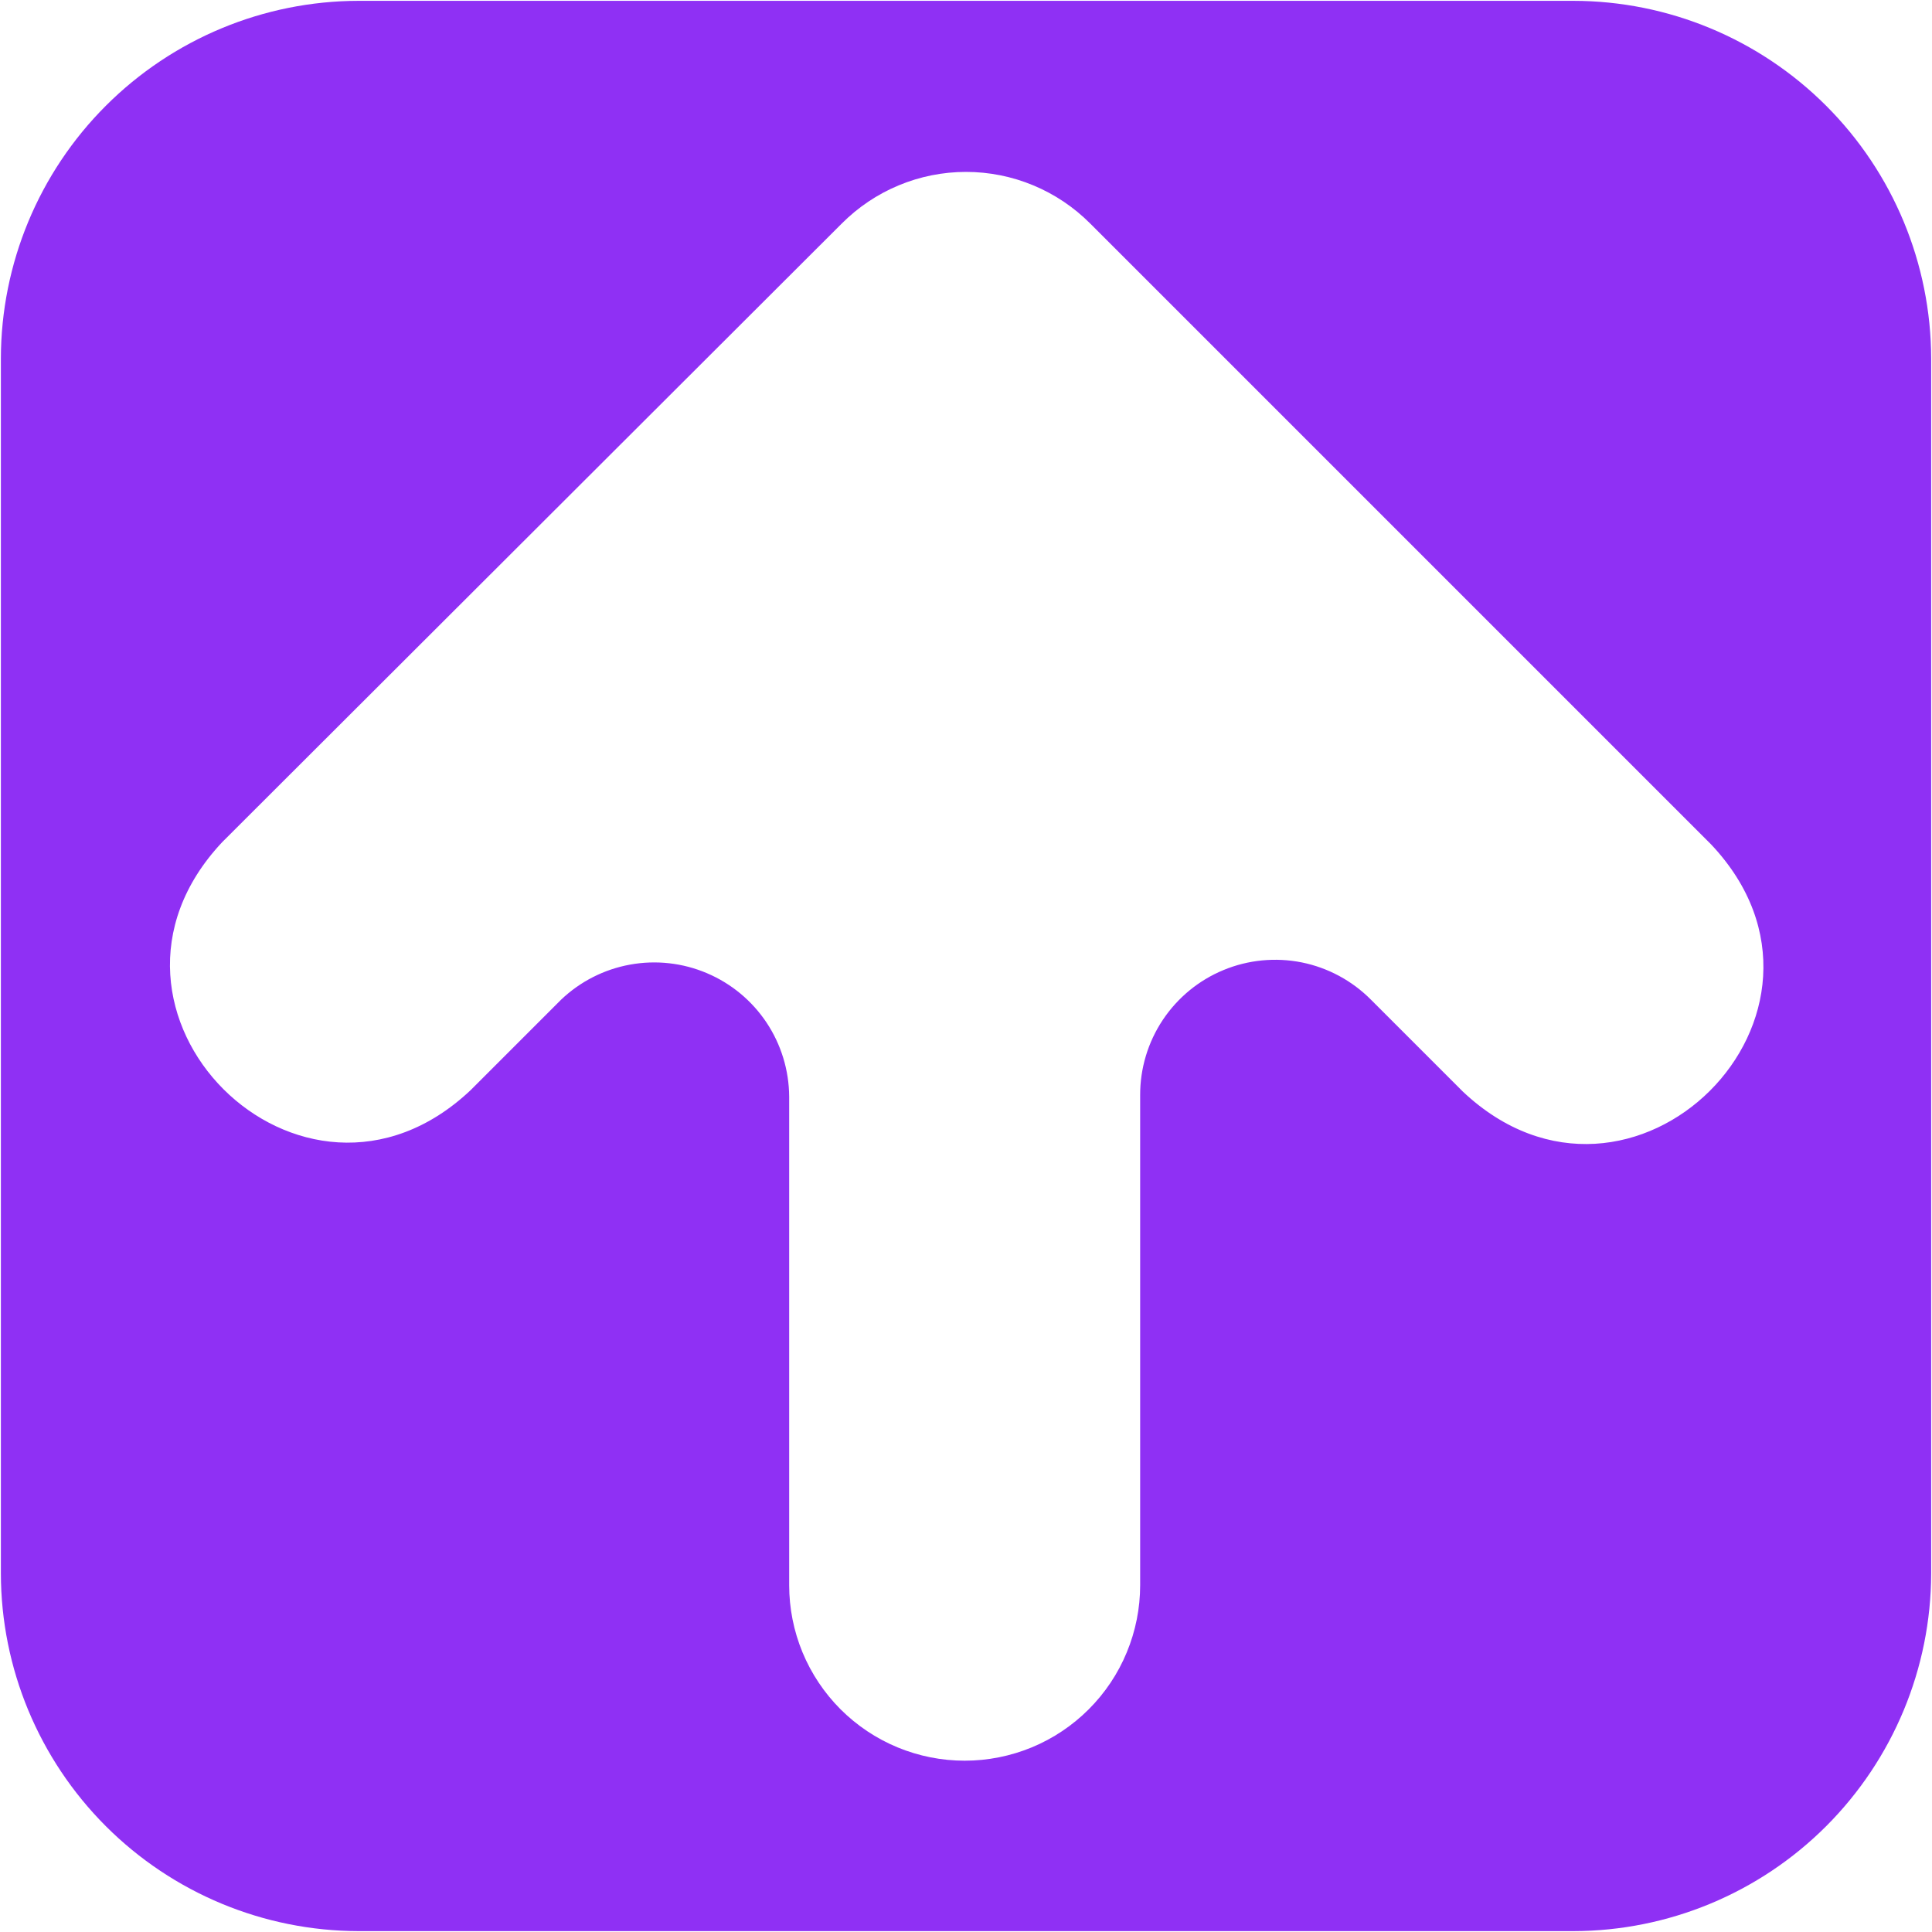 <svg width="42" height="42" viewBox="0 0 42 42" fill="none" xmlns="http://www.w3.org/2000/svg">
<g clip-path="url(#clip0_355_1834)">
<path d="M34.206 0.018H7.795C5.734 0.021 3.758 0.842 2.3 2.3C0.843 3.757 0.022 5.733 0.019 7.794V34.205C0.022 36.266 0.843 38.241 2.3 39.699C3.758 41.157 5.734 41.977 7.795 41.981H34.206C36.267 41.977 38.242 41.157 39.7 39.699C41.157 38.241 41.978 36.266 41.982 34.205V7.794C41.978 5.733 41.157 3.757 39.7 2.3C38.242 0.842 36.267 0.021 34.206 0.018ZM31.799 23.728L29.804 21.733C29.394 21.32 28.87 21.037 28.299 20.922C27.728 20.808 27.136 20.865 26.598 21.088C26.06 21.31 25.601 21.688 25.278 22.172C24.955 22.657 24.784 23.227 24.786 23.809V34.461C24.786 34.962 24.687 35.458 24.495 35.921C24.304 36.384 24.023 36.804 23.668 37.159C23.314 37.513 22.894 37.794 22.431 37.986C21.968 38.177 21.472 38.276 20.971 38.276C20.47 38.276 19.974 38.177 19.511 37.986C19.048 37.794 18.628 37.513 18.273 37.159C17.919 36.804 17.638 36.384 17.446 35.921C17.255 35.458 17.156 34.962 17.156 34.461V23.838C17.152 23.265 16.981 22.706 16.664 22.23C16.346 21.753 15.896 21.38 15.368 21.156C14.841 20.932 14.26 20.867 13.696 20.97C13.133 21.072 12.611 21.338 12.197 21.733L10.231 23.699C6.562 27.162 1.376 21.982 4.831 18.307L18.3 4.859C18.654 4.504 19.075 4.221 19.538 4.029C20.002 3.836 20.498 3.737 21 3.737C21.502 3.737 21.999 3.836 22.462 4.029C22.925 4.221 23.346 4.504 23.7 4.859L37.199 18.358C40.654 22.019 35.467 27.191 31.799 23.728Z" fill="#8F30F4"/>
</g>
<defs>
<clipPath id="clip0_355_1834">
<rect width="42" height="42" fill="white"/>
</clipPath>
</defs>
</svg>
